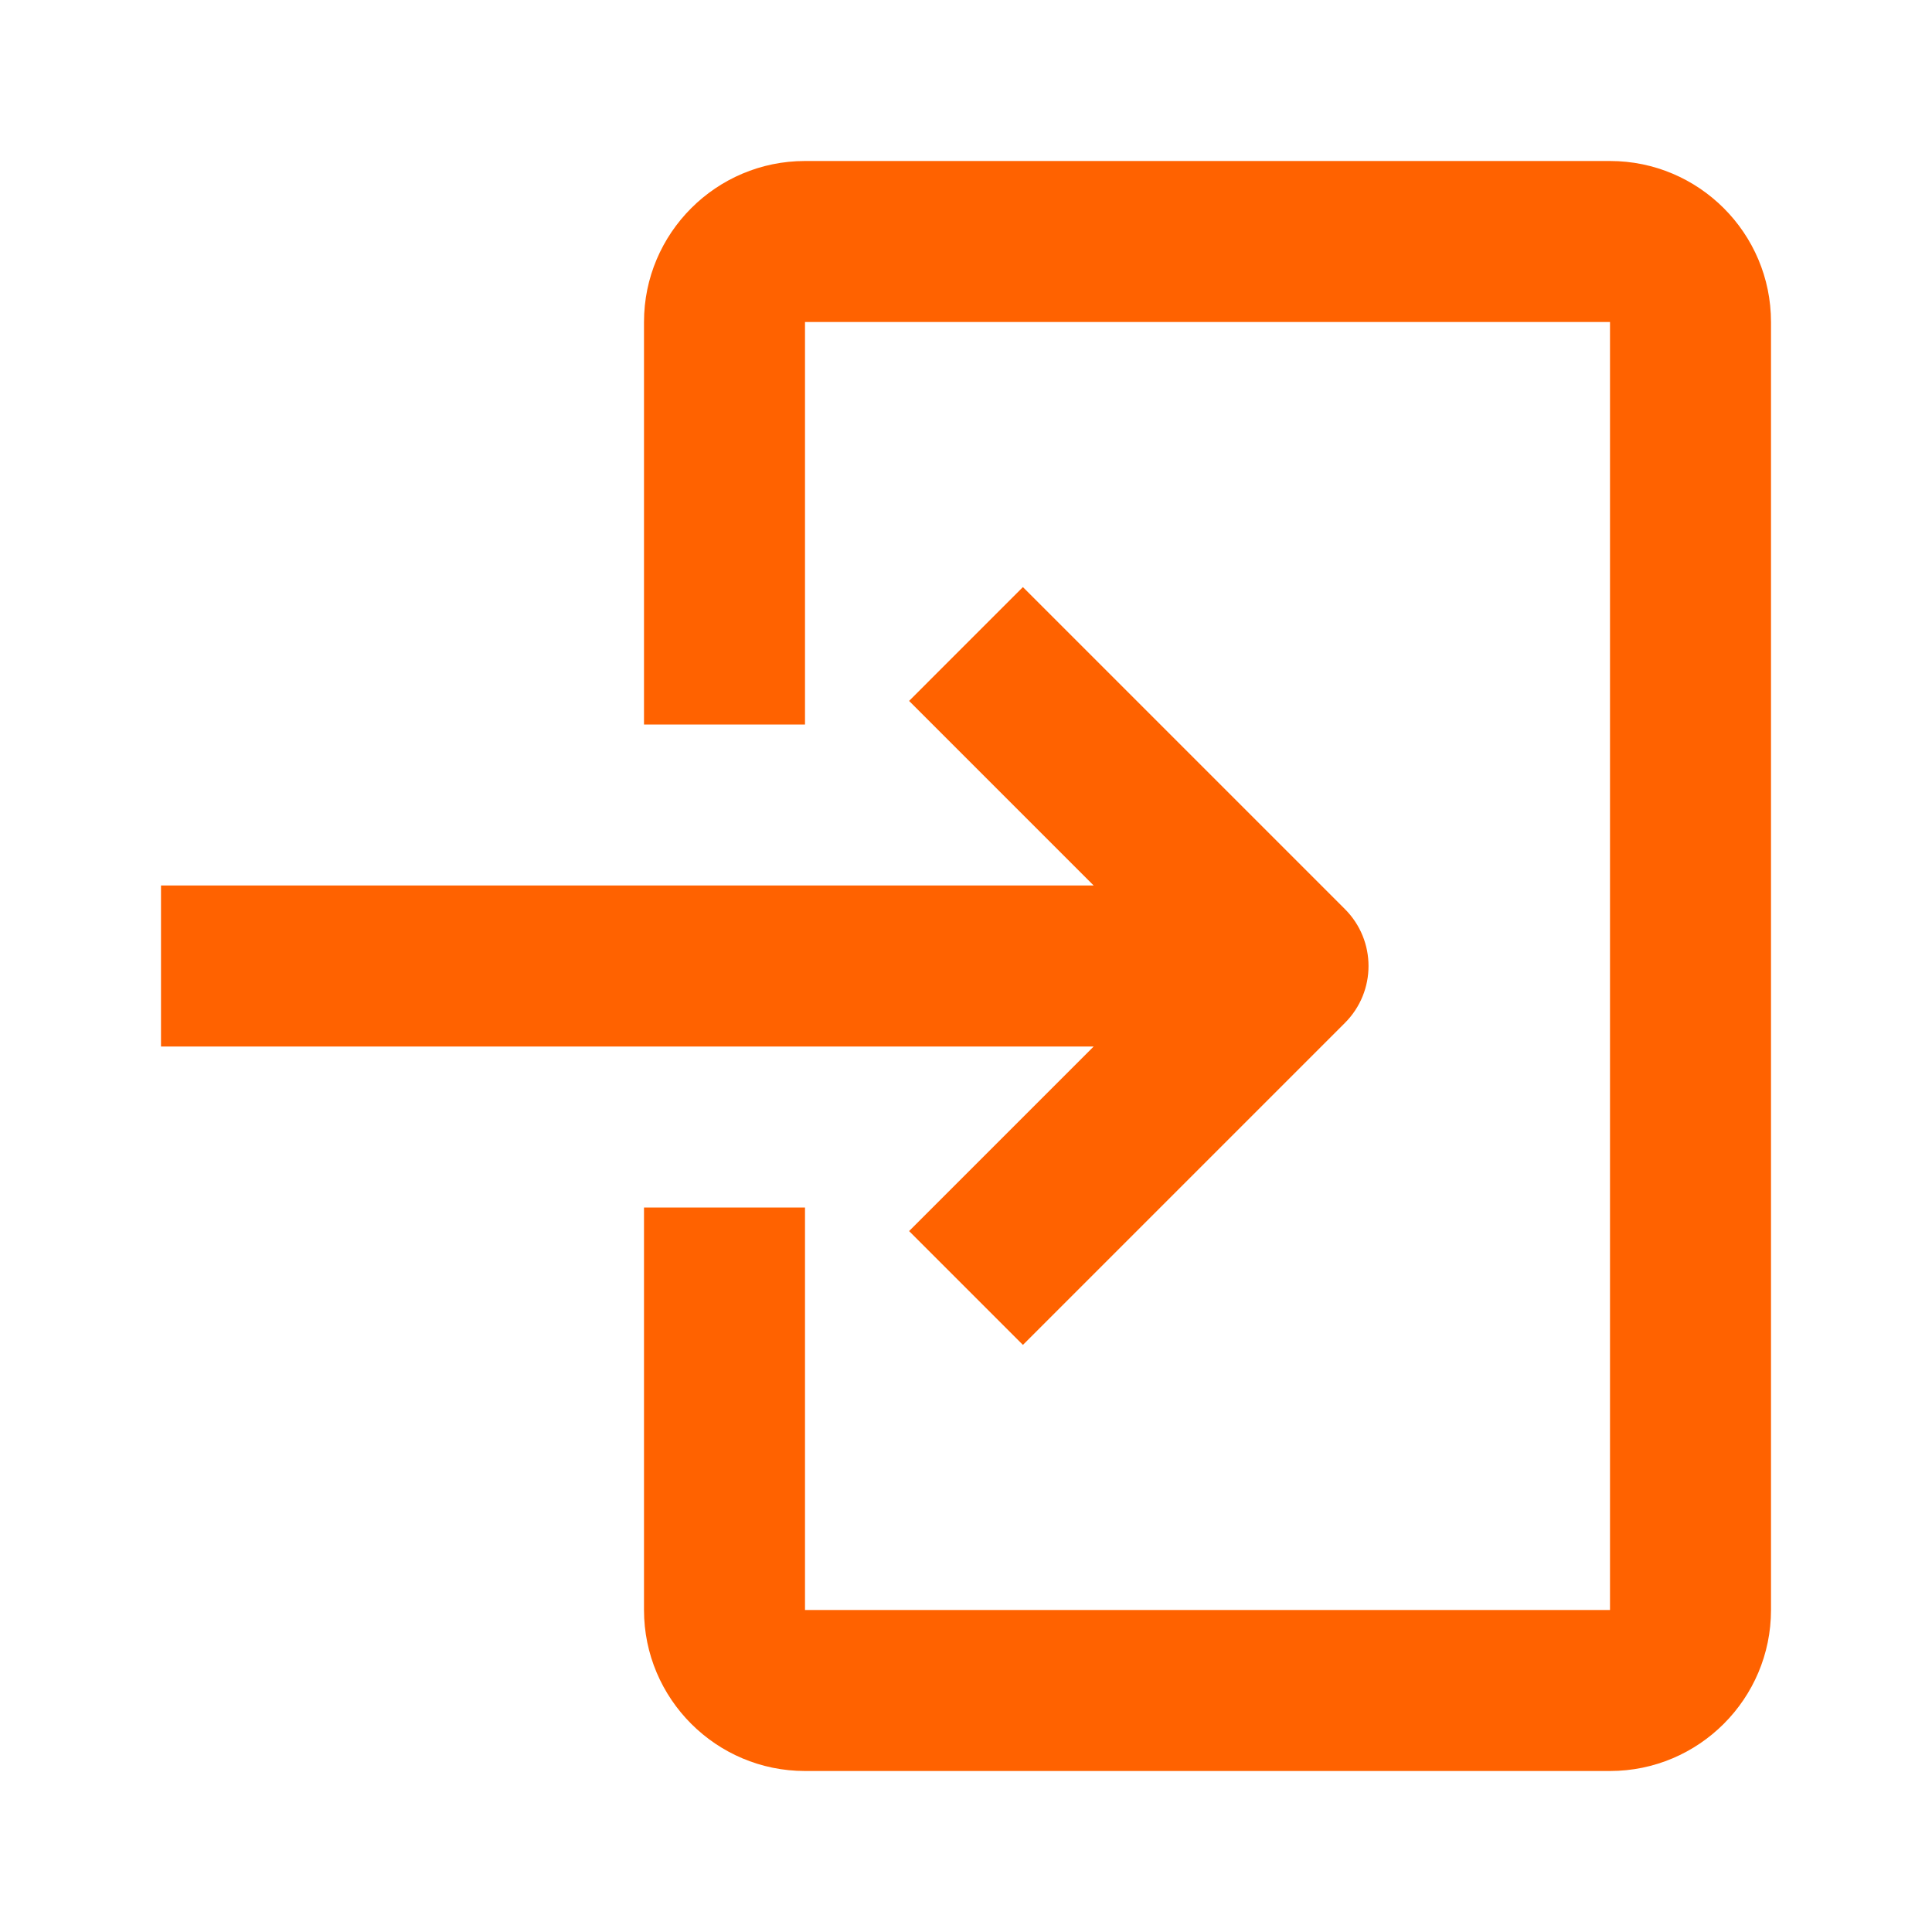 <svg width="24" height="24" viewBox="0 0 24 24" fill="none" xmlns="http://www.w3.org/2000/svg">
<path fill-rule="evenodd" clip-rule="evenodd" d="M20 2C21.103 2 22 2.897 22 4V20C22 21.103 21.103 22 20 22H10C8.897 22 8 21.103 8 20V15H10V20H20V4H10V9H8V4C8 2.897 8.897 2 10 2H20ZM12.707 7.293L16.707 11.293C17.098 11.684 17.098 12.316 16.707 12.707L12.707 16.707L11.293 15.293L13.586 13H2V11H13.586L11.293 8.707L12.707 7.293Z" fill="#FF6200"/>
</svg>
